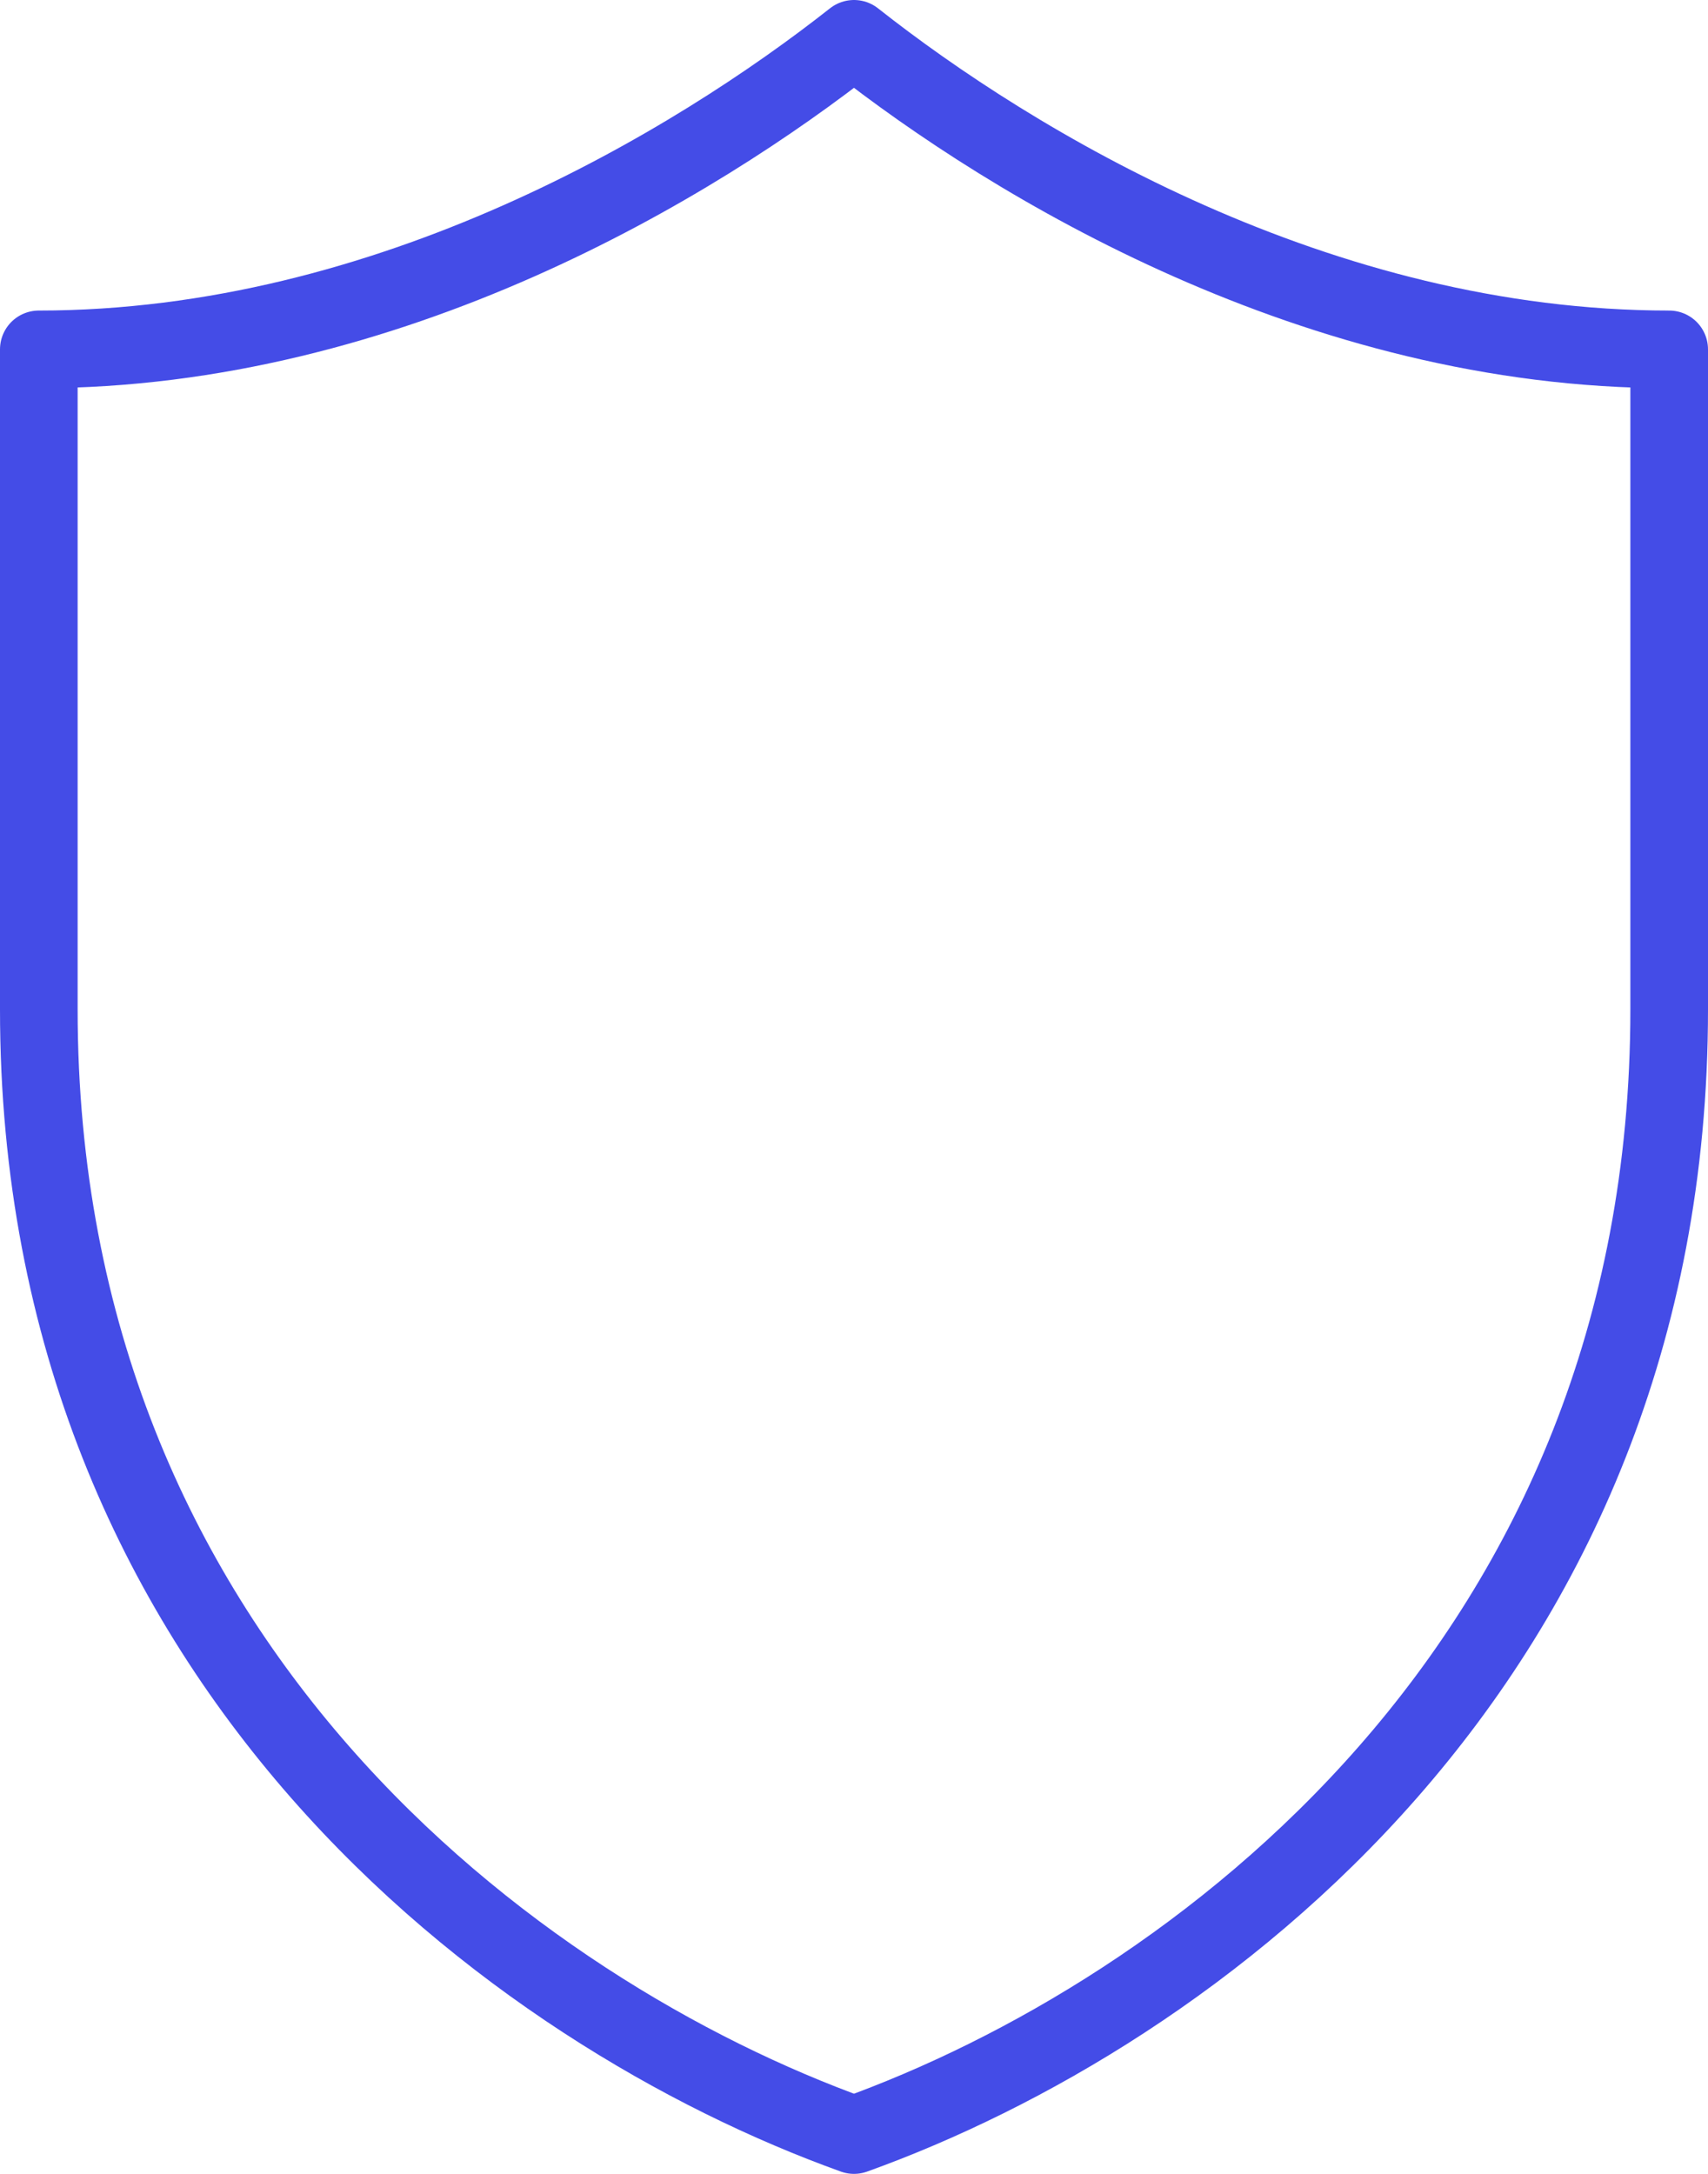 <?xml version="1.0" encoding="UTF-8"?>
<svg id="Calque_1" xmlns="http://www.w3.org/2000/svg" version="1.1" viewBox="0 0 44 56">
  <!-- Generator: Adobe Illustrator 29.6.0, SVG Export Plug-In . SVG Version: 2.1.1 Build 207)  -->
  <defs>
    <style>
      .st0 {
        fill: none;
        stroke: #444ce7;
        stroke-linecap: round;
        stroke-linejoin: round;
        stroke-width: 2px;
      }
    </style>
  </defs>
  <g id="sec-shield">
    <path class="st0" d="M22,1C17.905,4.227,10.037,9,1,9v17c0,16.844,12.312,25.876,21,29,8.688-3.122,21-12.154,21-29V9c-9.038,0-16.906-4.771-21-8Z"/>
  </g>
</svg>